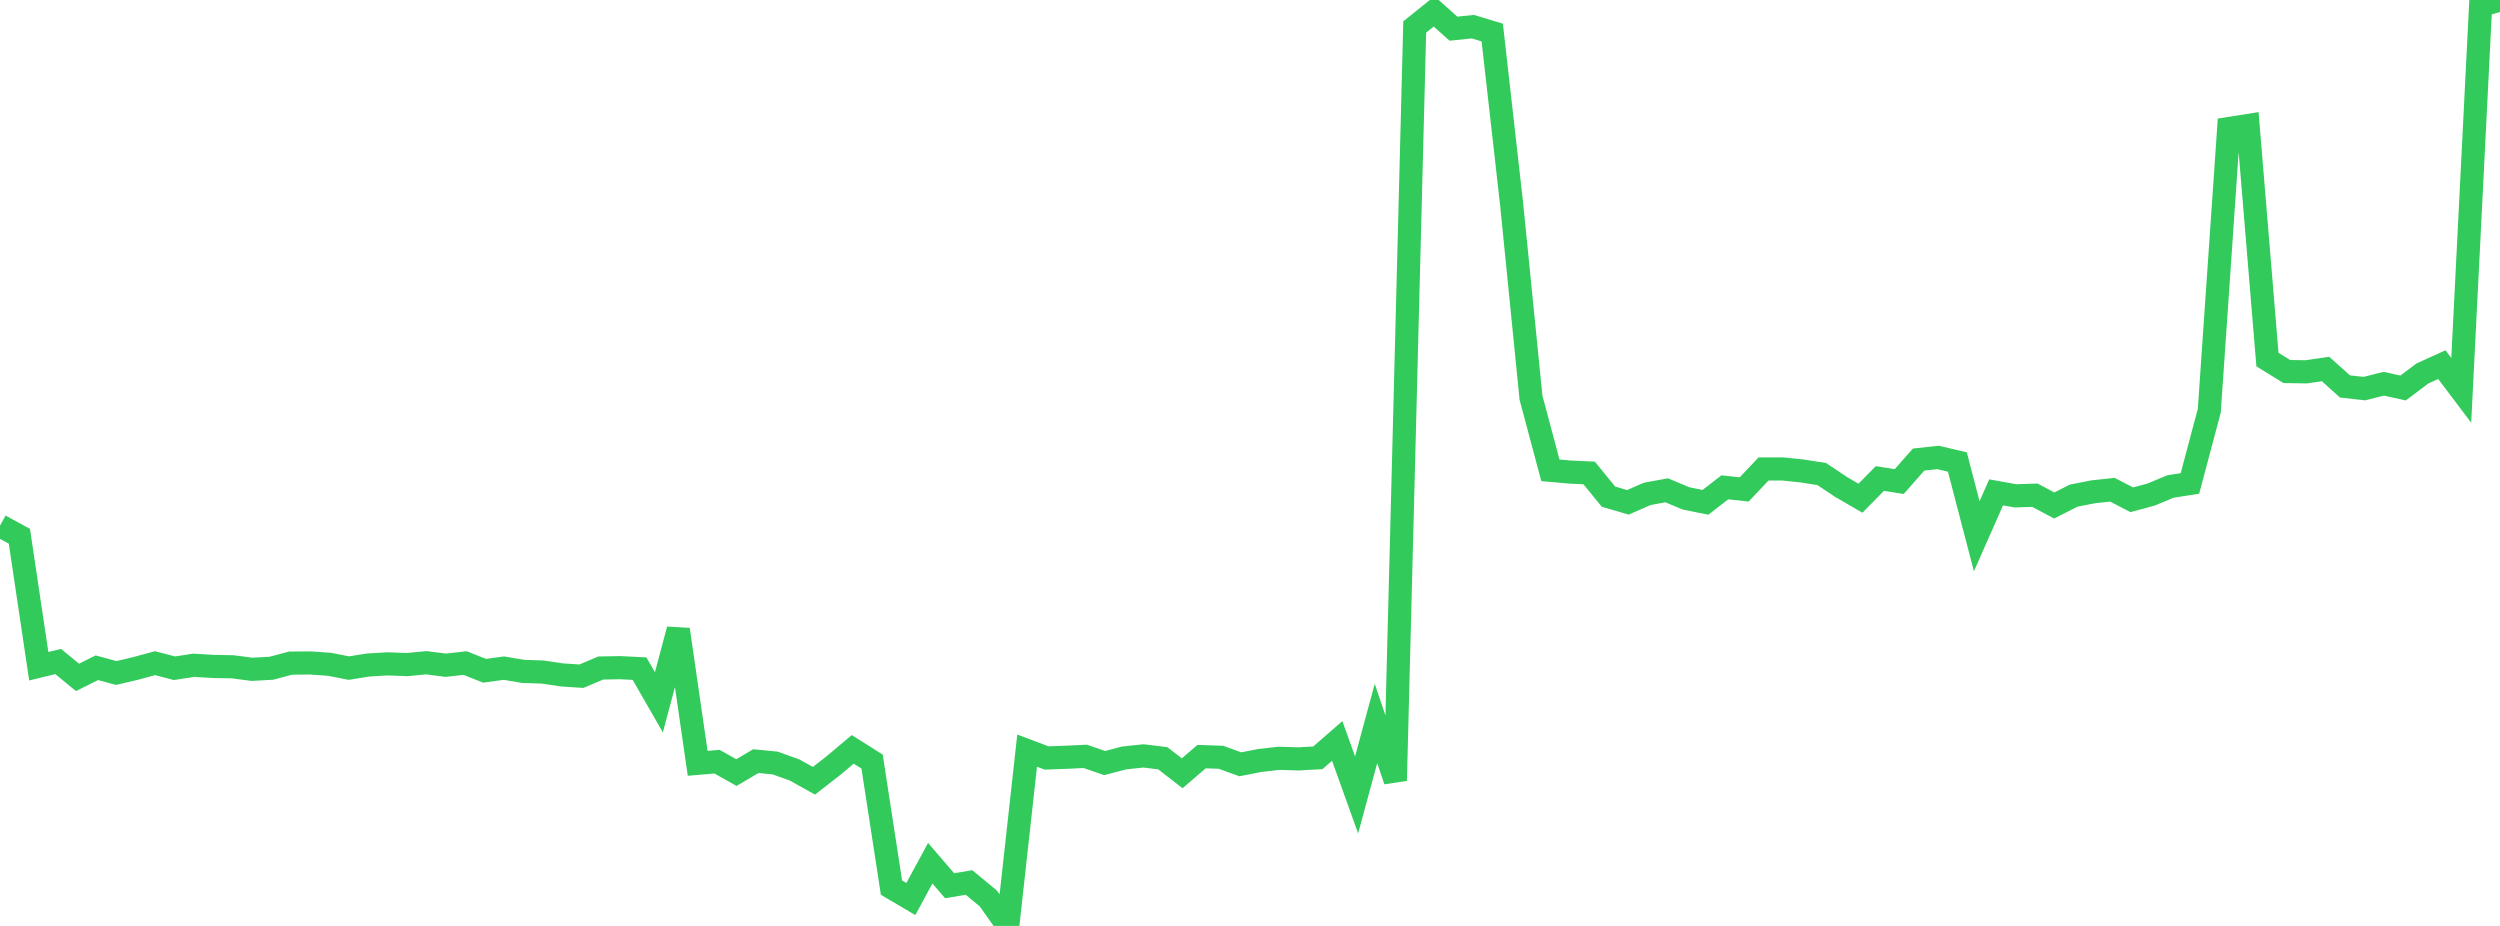 <?xml version="1.0" standalone="no"?>
<!DOCTYPE svg PUBLIC "-//W3C//DTD SVG 1.1//EN" "http://www.w3.org/Graphics/SVG/1.1/DTD/svg11.dtd">

<svg width="135" height="50" viewBox="0 0 135 50" preserveAspectRatio="none" 
  xmlns="http://www.w3.org/2000/svg"
  xmlns:xlink="http://www.w3.org/1999/xlink">


<polyline points="0.0, 28.388 1.047, 28.959 2.093, 35.976 3.14, 35.722 4.186, 36.578 5.233, 36.058 6.279, 36.342 7.326, 36.095 8.372, 35.811 9.419, 36.085 10.465, 35.924 11.512, 35.988 12.558, 36.006 13.605, 36.143 14.651, 36.085 15.698, 35.808 16.744, 35.799 17.791, 35.872 18.837, 36.078 19.884, 35.91 20.93, 35.849 21.977, 35.888 23.023, 35.788 24.07, 35.923 25.116, 35.805 26.163, 36.222 27.209, 36.079 28.256, 36.256 29.302, 36.29 30.349, 36.446 31.395, 36.515 32.442, 36.073 33.488, 36.054 34.535, 36.106 35.581, 37.924 36.628, 33.993 37.674, 41.219 38.721, 41.131 39.767, 41.72 40.814, 41.101 41.86, 41.203 42.907, 41.579 43.953, 42.161 45.0, 41.348 46.047, 40.466 47.093, 41.125 48.14, 47.931 49.186, 48.547 50.233, 46.613 51.279, 47.83 52.326, 47.653 53.372, 48.519 54.419, 50.0 55.465, 40.534 56.512, 40.929 57.558, 40.893 58.605, 40.843 59.651, 41.206 60.698, 40.93 61.744, 40.818 62.791, 40.946 63.837, 41.758 64.884, 40.858 65.93, 40.893 66.977, 41.272 68.023, 41.067 69.07, 40.947 70.116, 40.981 71.163, 40.922 72.209, 40.011 73.256, 42.924 74.302, 39.069 75.349, 42.153 76.395, 1.457 77.442, 0.617 78.488, 1.549 79.535, 1.441 80.581, 1.757 81.628, 11.023 82.674, 21.476 83.721, 25.397 84.767, 25.491 85.814, 25.54 86.86, 26.822 87.907, 27.126 88.953, 26.668 90.0, 26.477 91.047, 26.915 92.093, 27.126 93.14, 26.316 94.186, 26.429 95.233, 25.323 96.279, 25.324 97.326, 25.434 98.372, 25.598 99.419, 26.297 100.465, 26.904 101.512, 25.839 102.558, 26.004 103.605, 24.817 104.651, 24.702 105.698, 24.949 106.744, 28.957 107.791, 26.587 108.837, 26.776 109.884, 26.741 110.93, 27.296 111.977, 26.765 113.023, 26.558 114.07, 26.446 115.116, 26.989 116.163, 26.705 117.209, 26.269 118.256, 26.107 119.302, 22.176 120.349, 6.942 121.395, 6.777 122.442, 19.417 123.488, 20.063 124.535, 20.079 125.581, 19.927 126.628, 20.868 127.674, 20.985 128.721, 20.722 129.767, 20.952 130.814, 20.166 131.86, 19.691 132.907, 21.077 133.953, 0.298 135.0, 0.0" fill="none" stroke="#32ca5b" stroke-width="1.25"/>

</svg>